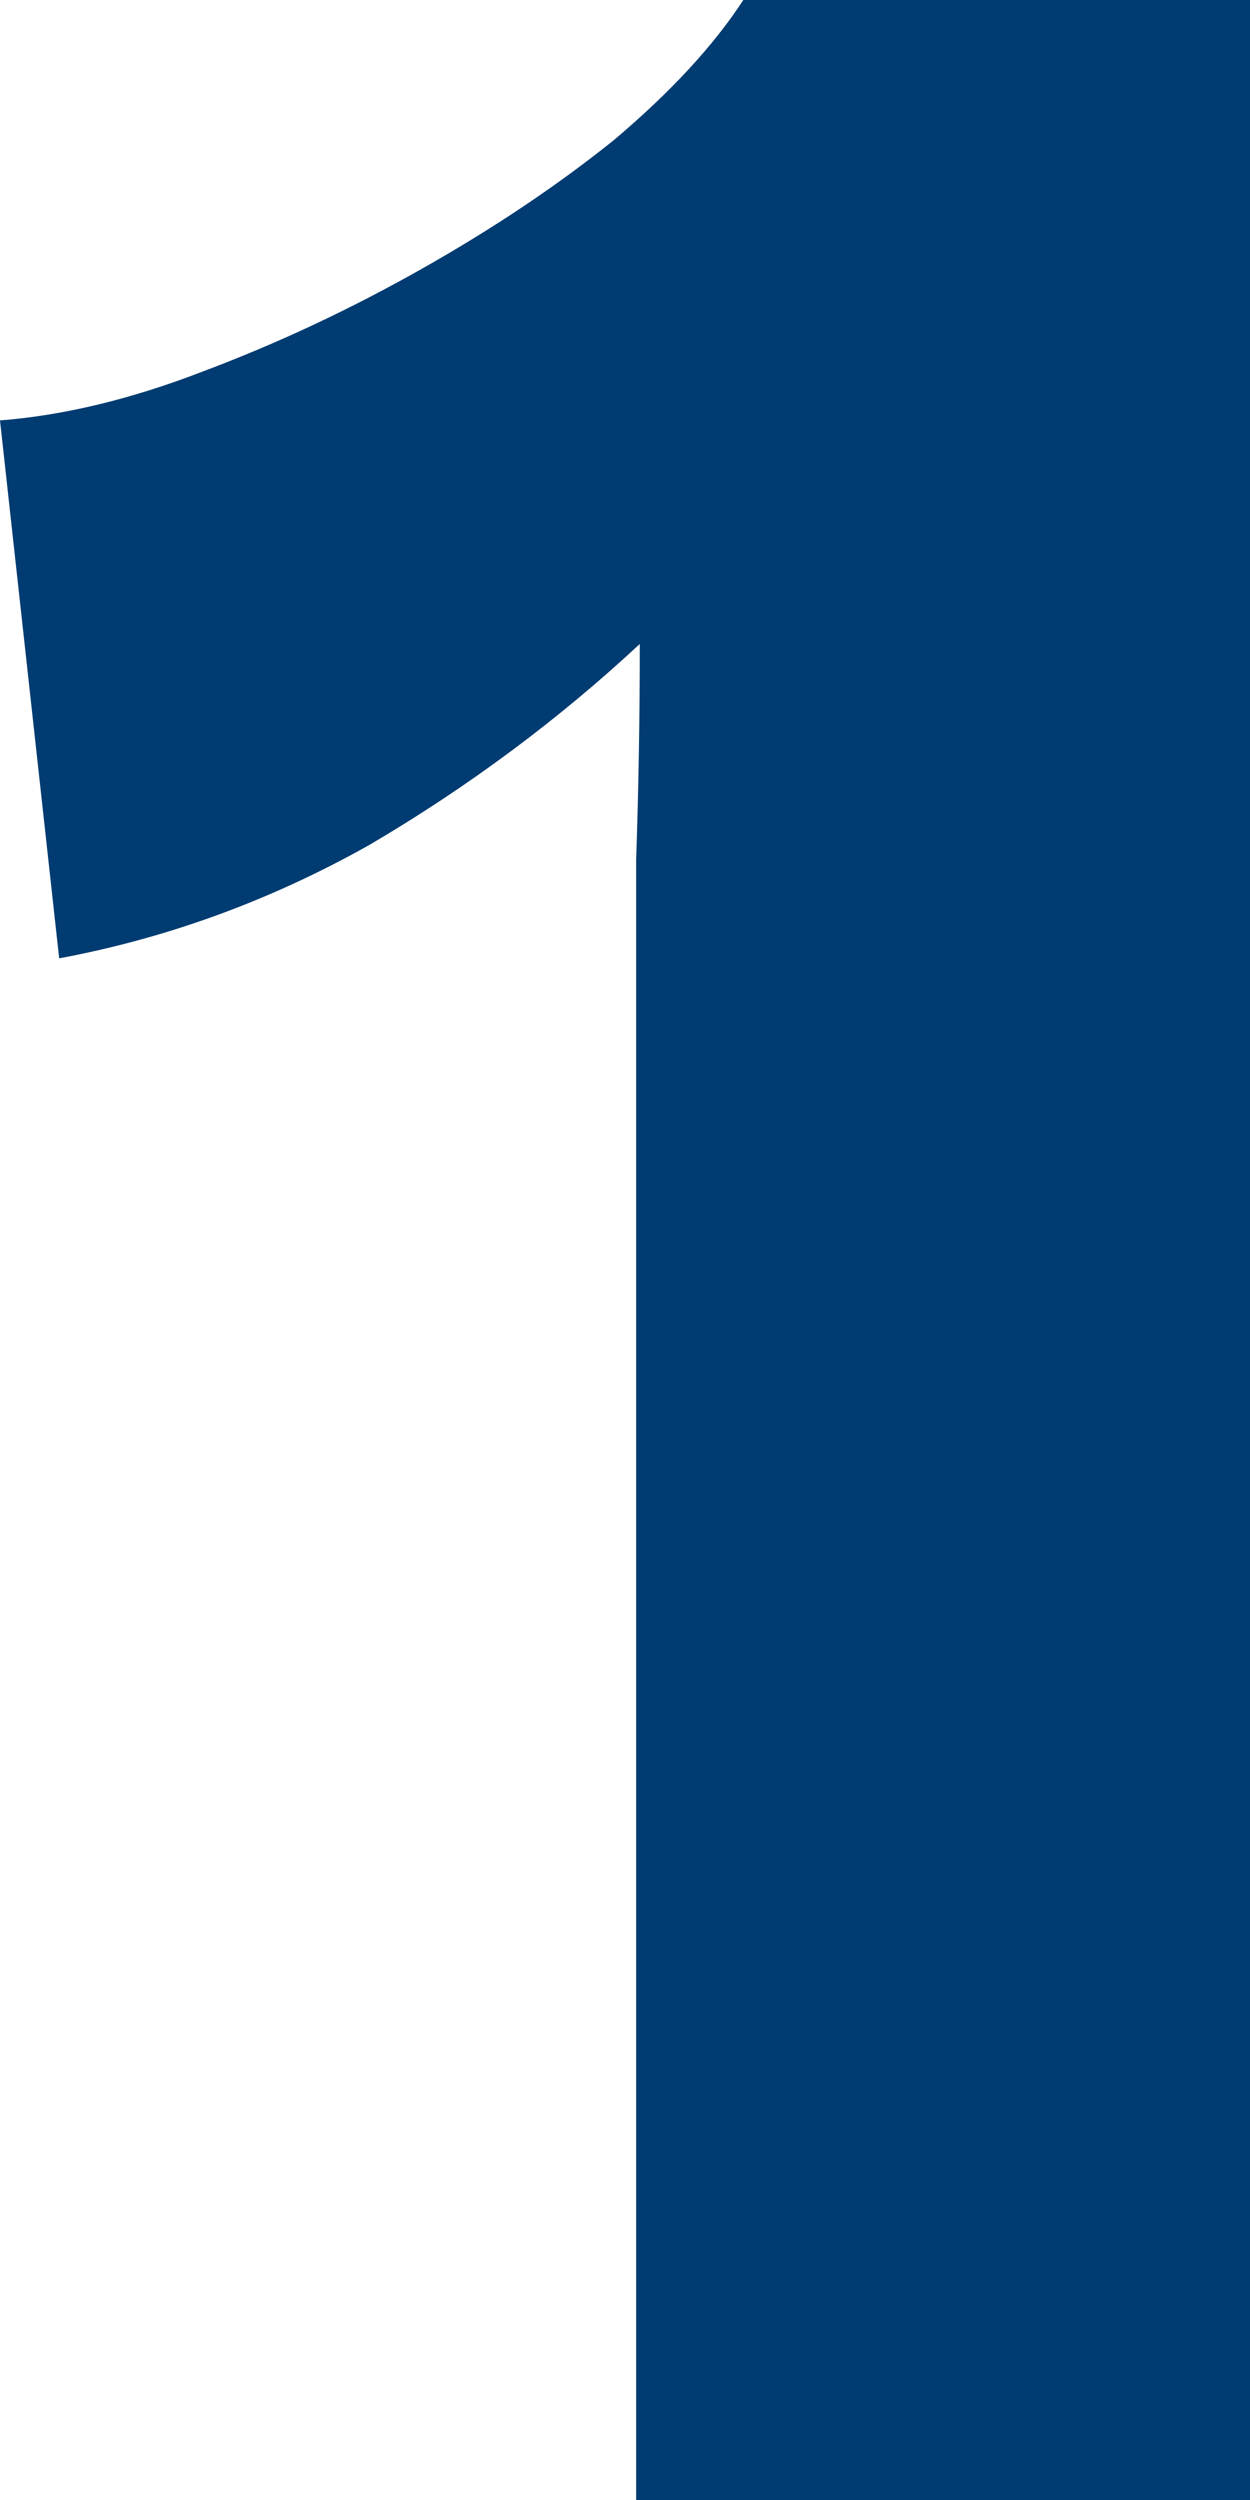 <?xml version="1.0" encoding="UTF-8"?>
<svg xmlns="http://www.w3.org/2000/svg" width="12" height="24" viewBox="0 0 12 24" fill="none">
  <path d="M6.107 24V10.182C6.107 9.552 6.107 8.909 6.107 8.255C6.13 7.576 6.142 6.885 6.142 6.182C5.361 6.909 4.497 7.552 3.55 8.109C2.604 8.642 1.609 9.006 0.568 9.2L0 4.036C0.615 3.988 1.266 3.83 1.953 3.564C2.663 3.297 3.361 2.97 4.047 2.582C4.734 2.194 5.349 1.782 5.893 1.345C6.438 0.885 6.852 0.436 7.136 0H12V24H6.107Z" fill="#003B71"></path>
</svg>
